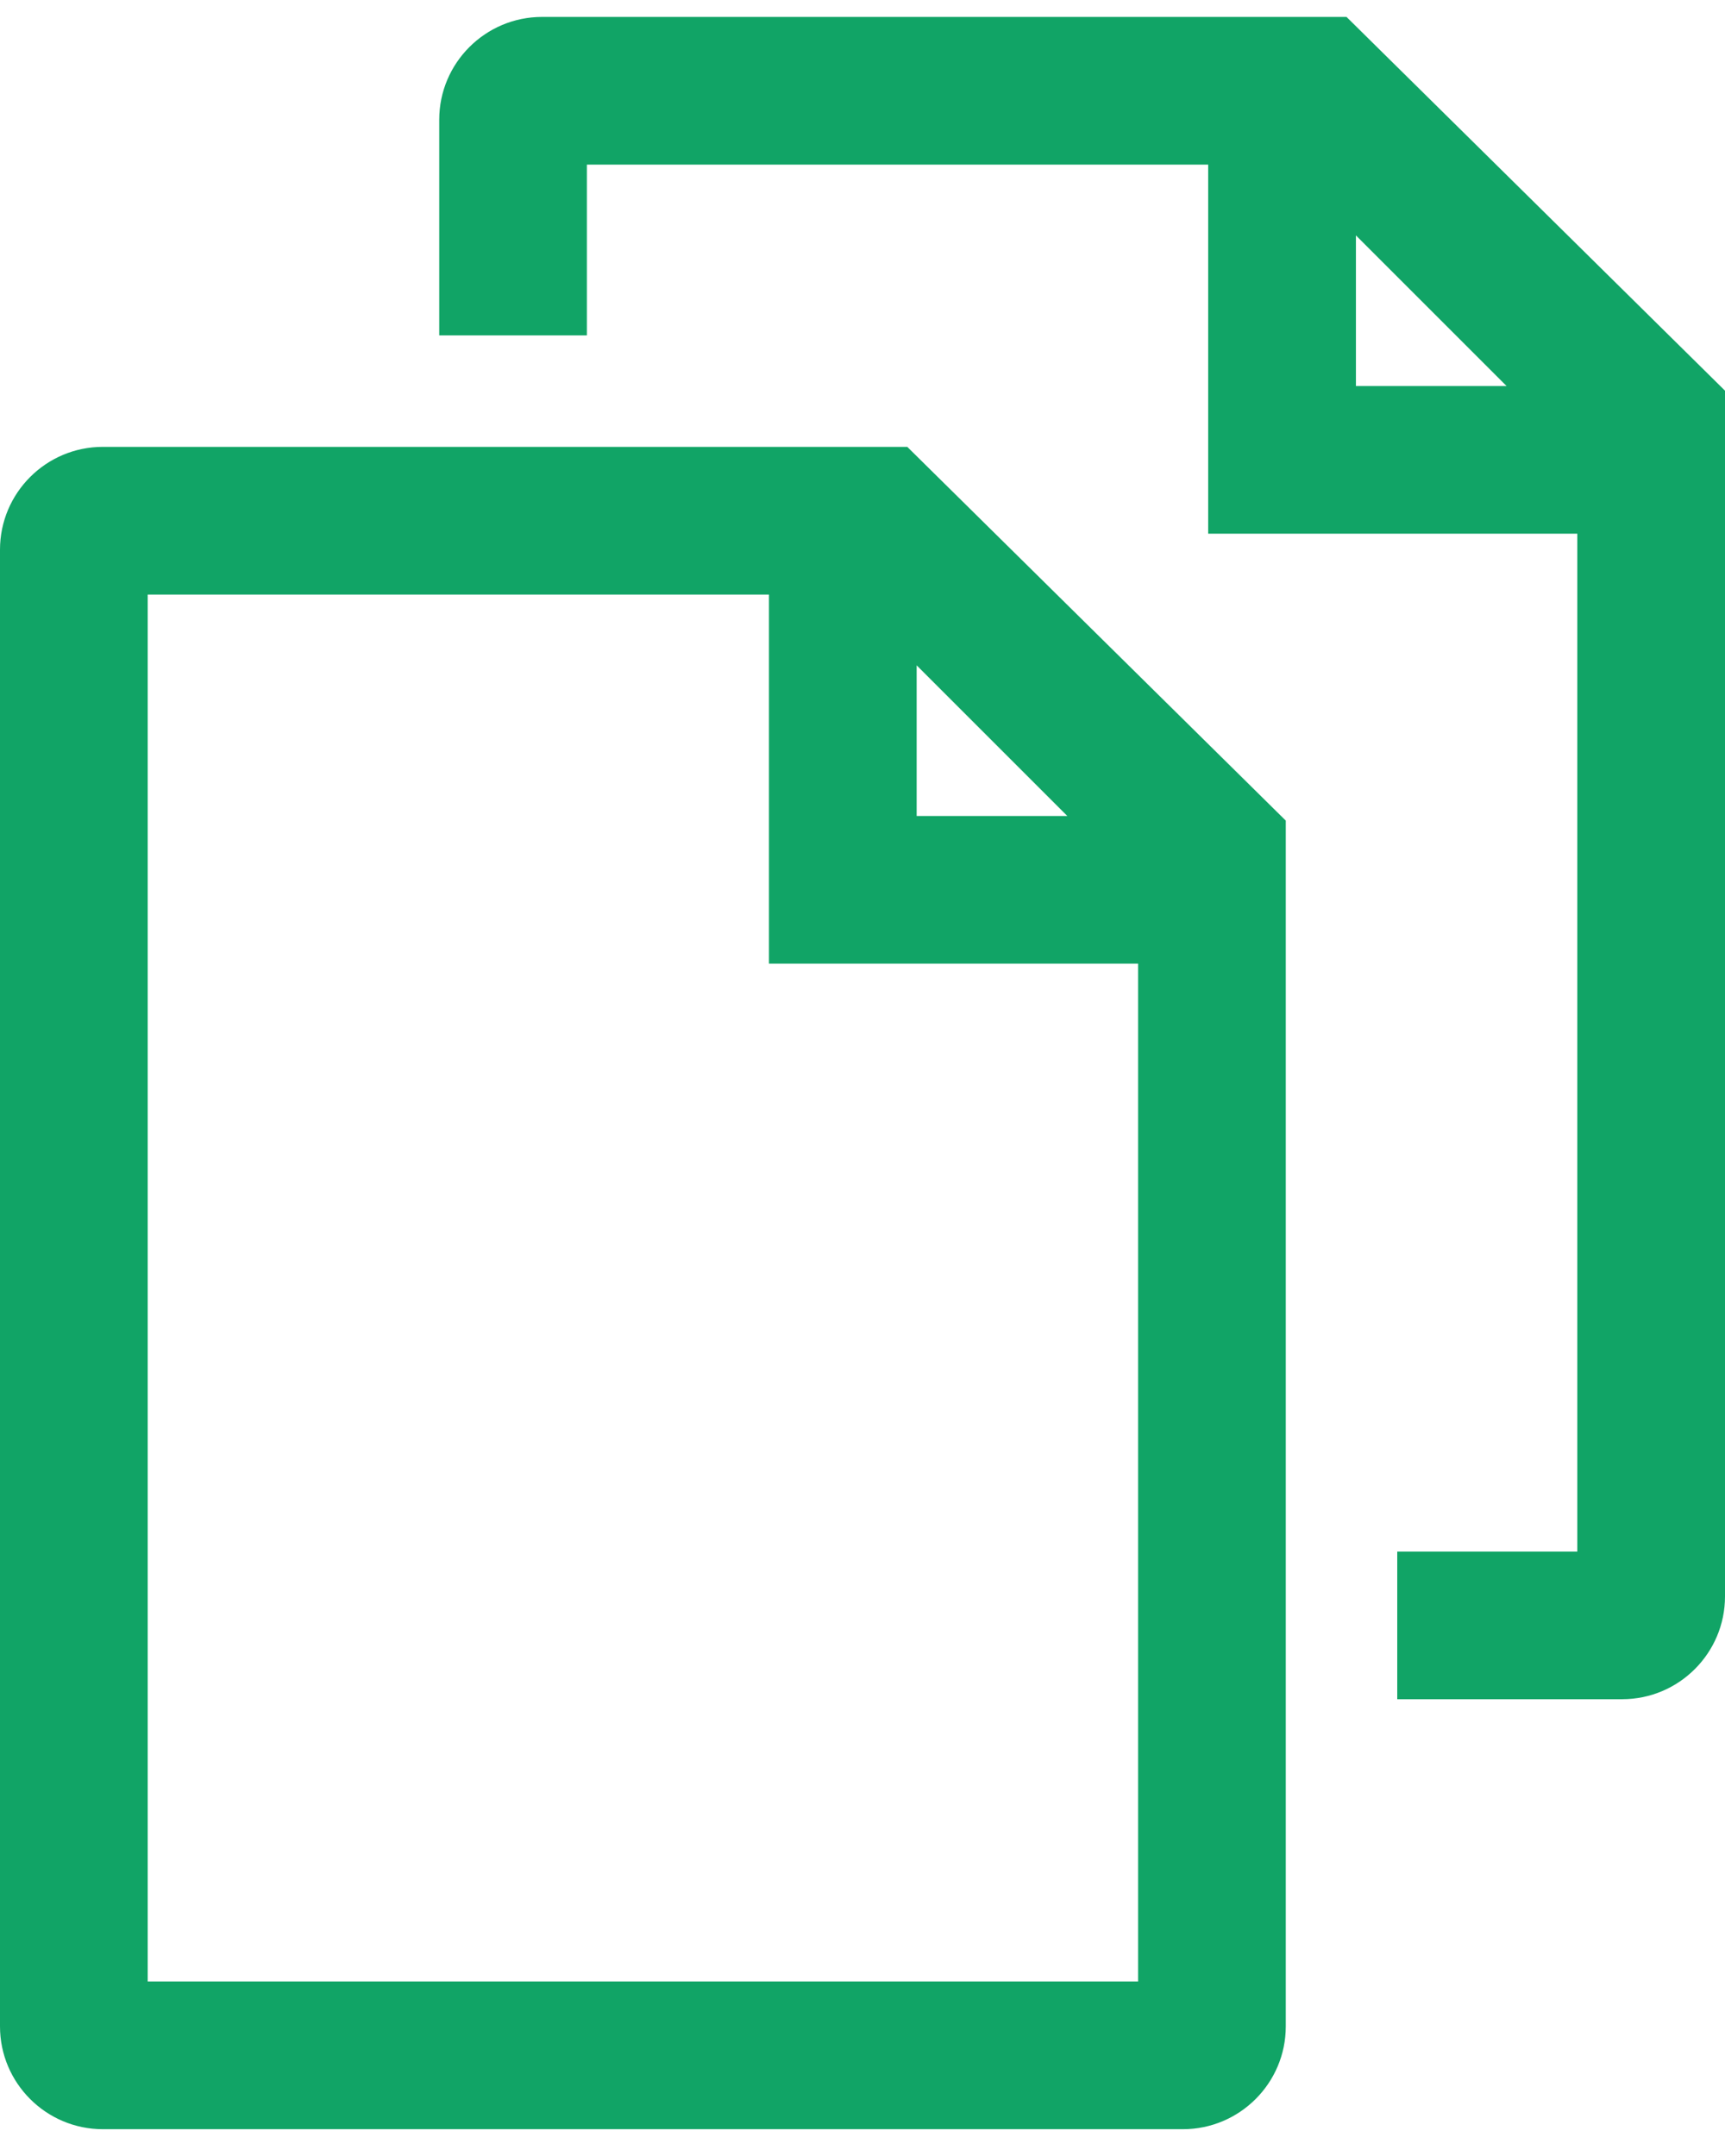 <svg width="48" height="60" viewBox="0 0 48 60" fill="none" xmlns="http://www.w3.org/2000/svg">
<path d="M37.468 0.471H15.082C13.506 0.471 12.222 1.754 12.222 3.332V9.334H16.331V4.581H33.619V14.852H43.89V43.179H38.88V47.288H45.139C46.716 47.288 48 46.005 48 44.428V10.872L37.468 0.471ZM37.73 10.743V6.551L41.922 10.743H37.73Z" fill="#11A466"/>
<path d="M2.861 59.254C1.284 59.254 0 57.971 0 56.394V15.297C0 13.719 1.283 12.436 2.861 12.436H25.246L35.778 22.837V56.394C35.778 57.97 34.494 59.254 32.917 59.254H2.861ZM31.669 55.145V26.817H21.397V16.546H4.11V55.144H31.669V55.145ZM29.699 22.708L25.507 18.516V22.708H29.699Z" fill="#11A466"/>
</svg>
